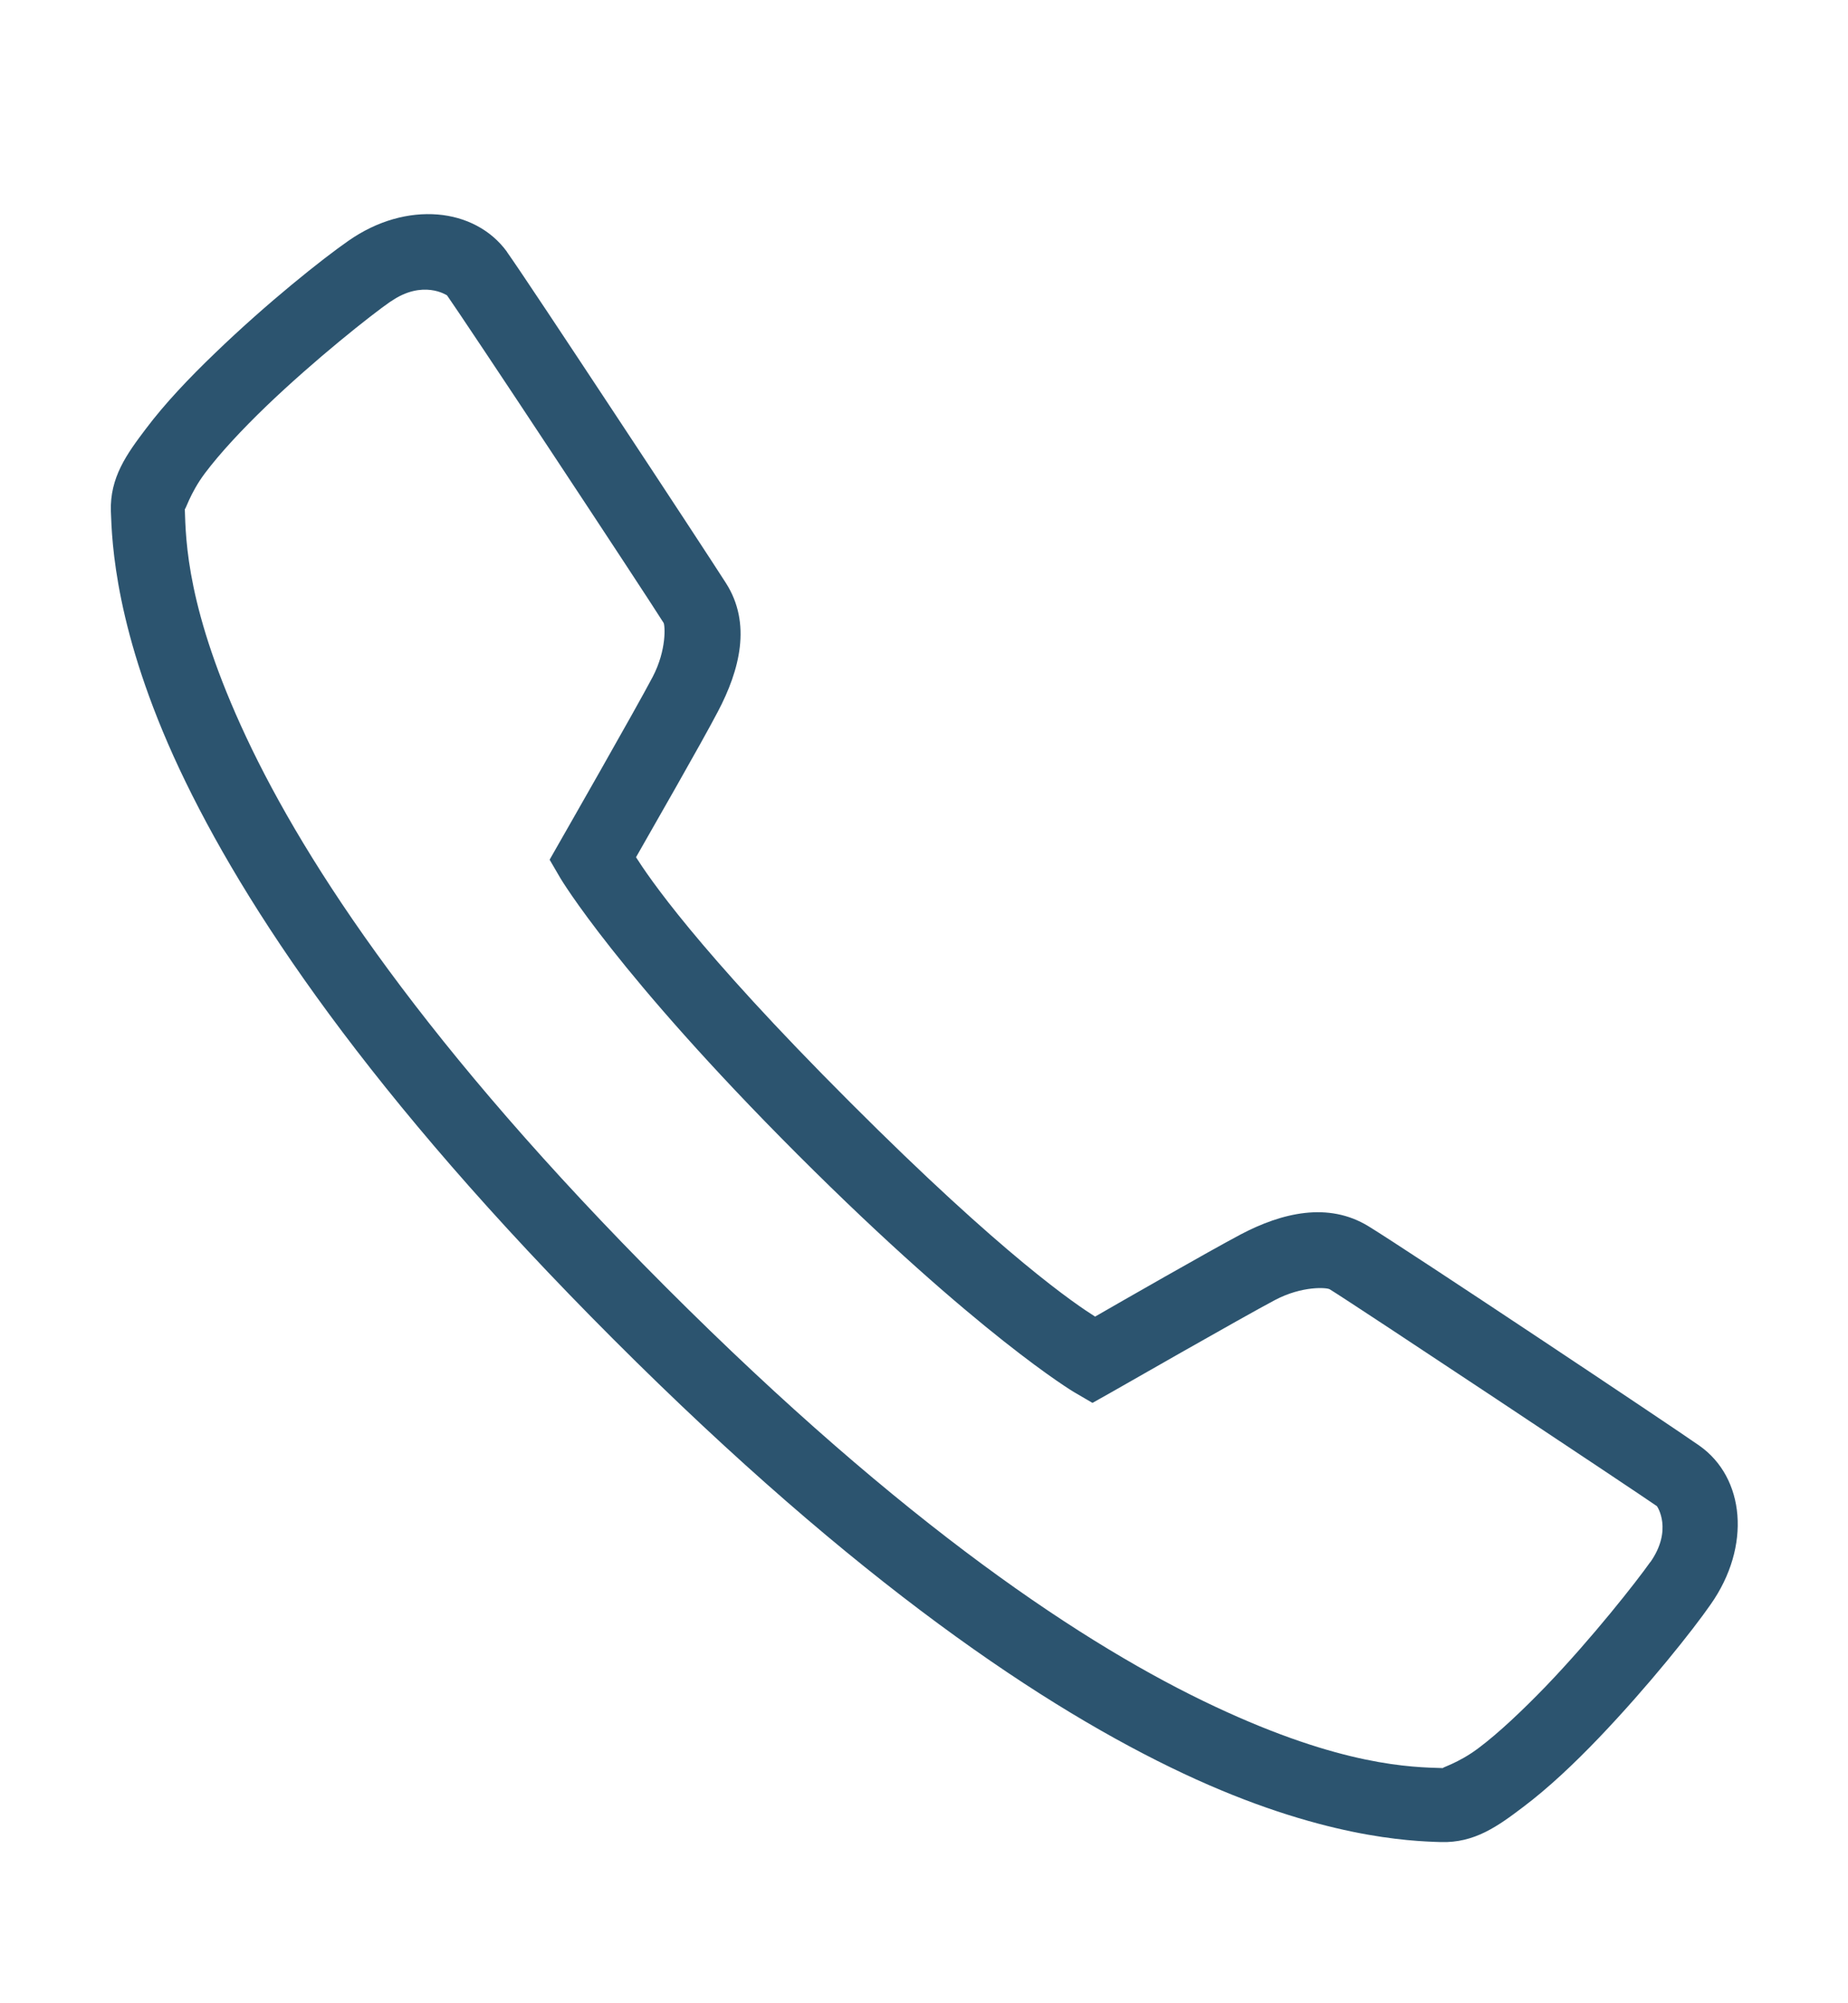 <svg width="12" height="13" viewBox="0 0 12 13" fill="none" xmlns="http://www.w3.org/2000/svg">
<path d="M2.842 1.392C2.657 1.377 2.452 1.43 2.262 1.563C2.095 1.679 1.735 1.965 1.399 2.289C1.231 2.45 1.071 2.618 0.947 2.783C0.822 2.948 0.713 3.099 0.72 3.318C0.727 3.515 0.746 4.097 1.165 4.99C1.584 5.881 2.397 7.105 3.983 8.691C5.569 10.277 6.792 11.09 7.684 11.509C8.575 11.928 9.158 11.948 9.355 11.954C9.574 11.961 9.725 11.852 9.89 11.727C10.055 11.603 10.223 11.444 10.384 11.276C10.706 10.939 10.992 10.579 11.108 10.412C11.374 10.034 11.33 9.588 11.034 9.381C10.849 9.251 9.142 8.114 8.885 7.957C8.624 7.798 8.324 7.87 8.056 8.011C7.845 8.123 7.274 8.45 7.111 8.544C6.988 8.466 6.522 8.156 5.52 7.153C4.517 6.151 4.208 5.685 4.13 5.563C4.223 5.399 4.55 4.831 4.662 4.617C4.803 4.349 4.882 4.047 4.714 3.784C4.643 3.673 4.324 3.186 4.001 2.698C3.678 2.209 3.371 1.746 3.292 1.635V1.634C3.188 1.491 3.025 1.407 2.842 1.392ZM2.798 1.882C2.863 1.89 2.903 1.917 2.903 1.917C2.941 1.97 3.278 2.474 3.6 2.962C3.923 3.45 4.252 3.951 4.309 4.042C4.318 4.056 4.331 4.215 4.238 4.393V4.393C4.132 4.595 3.638 5.458 3.638 5.458L3.569 5.579L3.639 5.699C3.639 5.699 4.008 6.321 5.18 7.493C6.353 8.665 6.974 9.034 6.974 9.034L7.094 9.104L7.215 9.036C7.215 9.036 8.077 8.543 8.28 8.436C8.457 8.343 8.617 8.355 8.635 8.367C8.801 8.469 10.645 9.694 10.759 9.774C10.762 9.777 10.863 9.928 10.717 10.137H10.716C10.627 10.263 10.339 10.63 10.038 10.943C9.887 11.099 9.732 11.246 9.601 11.344C9.47 11.443 9.353 11.473 9.371 11.474C9.167 11.468 8.716 11.463 7.888 11.074C7.06 10.686 5.879 9.909 4.322 8.351C2.766 6.794 1.988 5.613 1.599 4.784C1.211 3.957 1.207 3.506 1.2 3.302C1.201 3.321 1.232 3.203 1.33 3.072C1.429 2.94 1.574 2.785 1.731 2.634C2.045 2.333 2.41 2.044 2.537 1.956V1.957C2.641 1.884 2.732 1.874 2.798 1.882Z" fill="#2C546F"/>
</svg>
